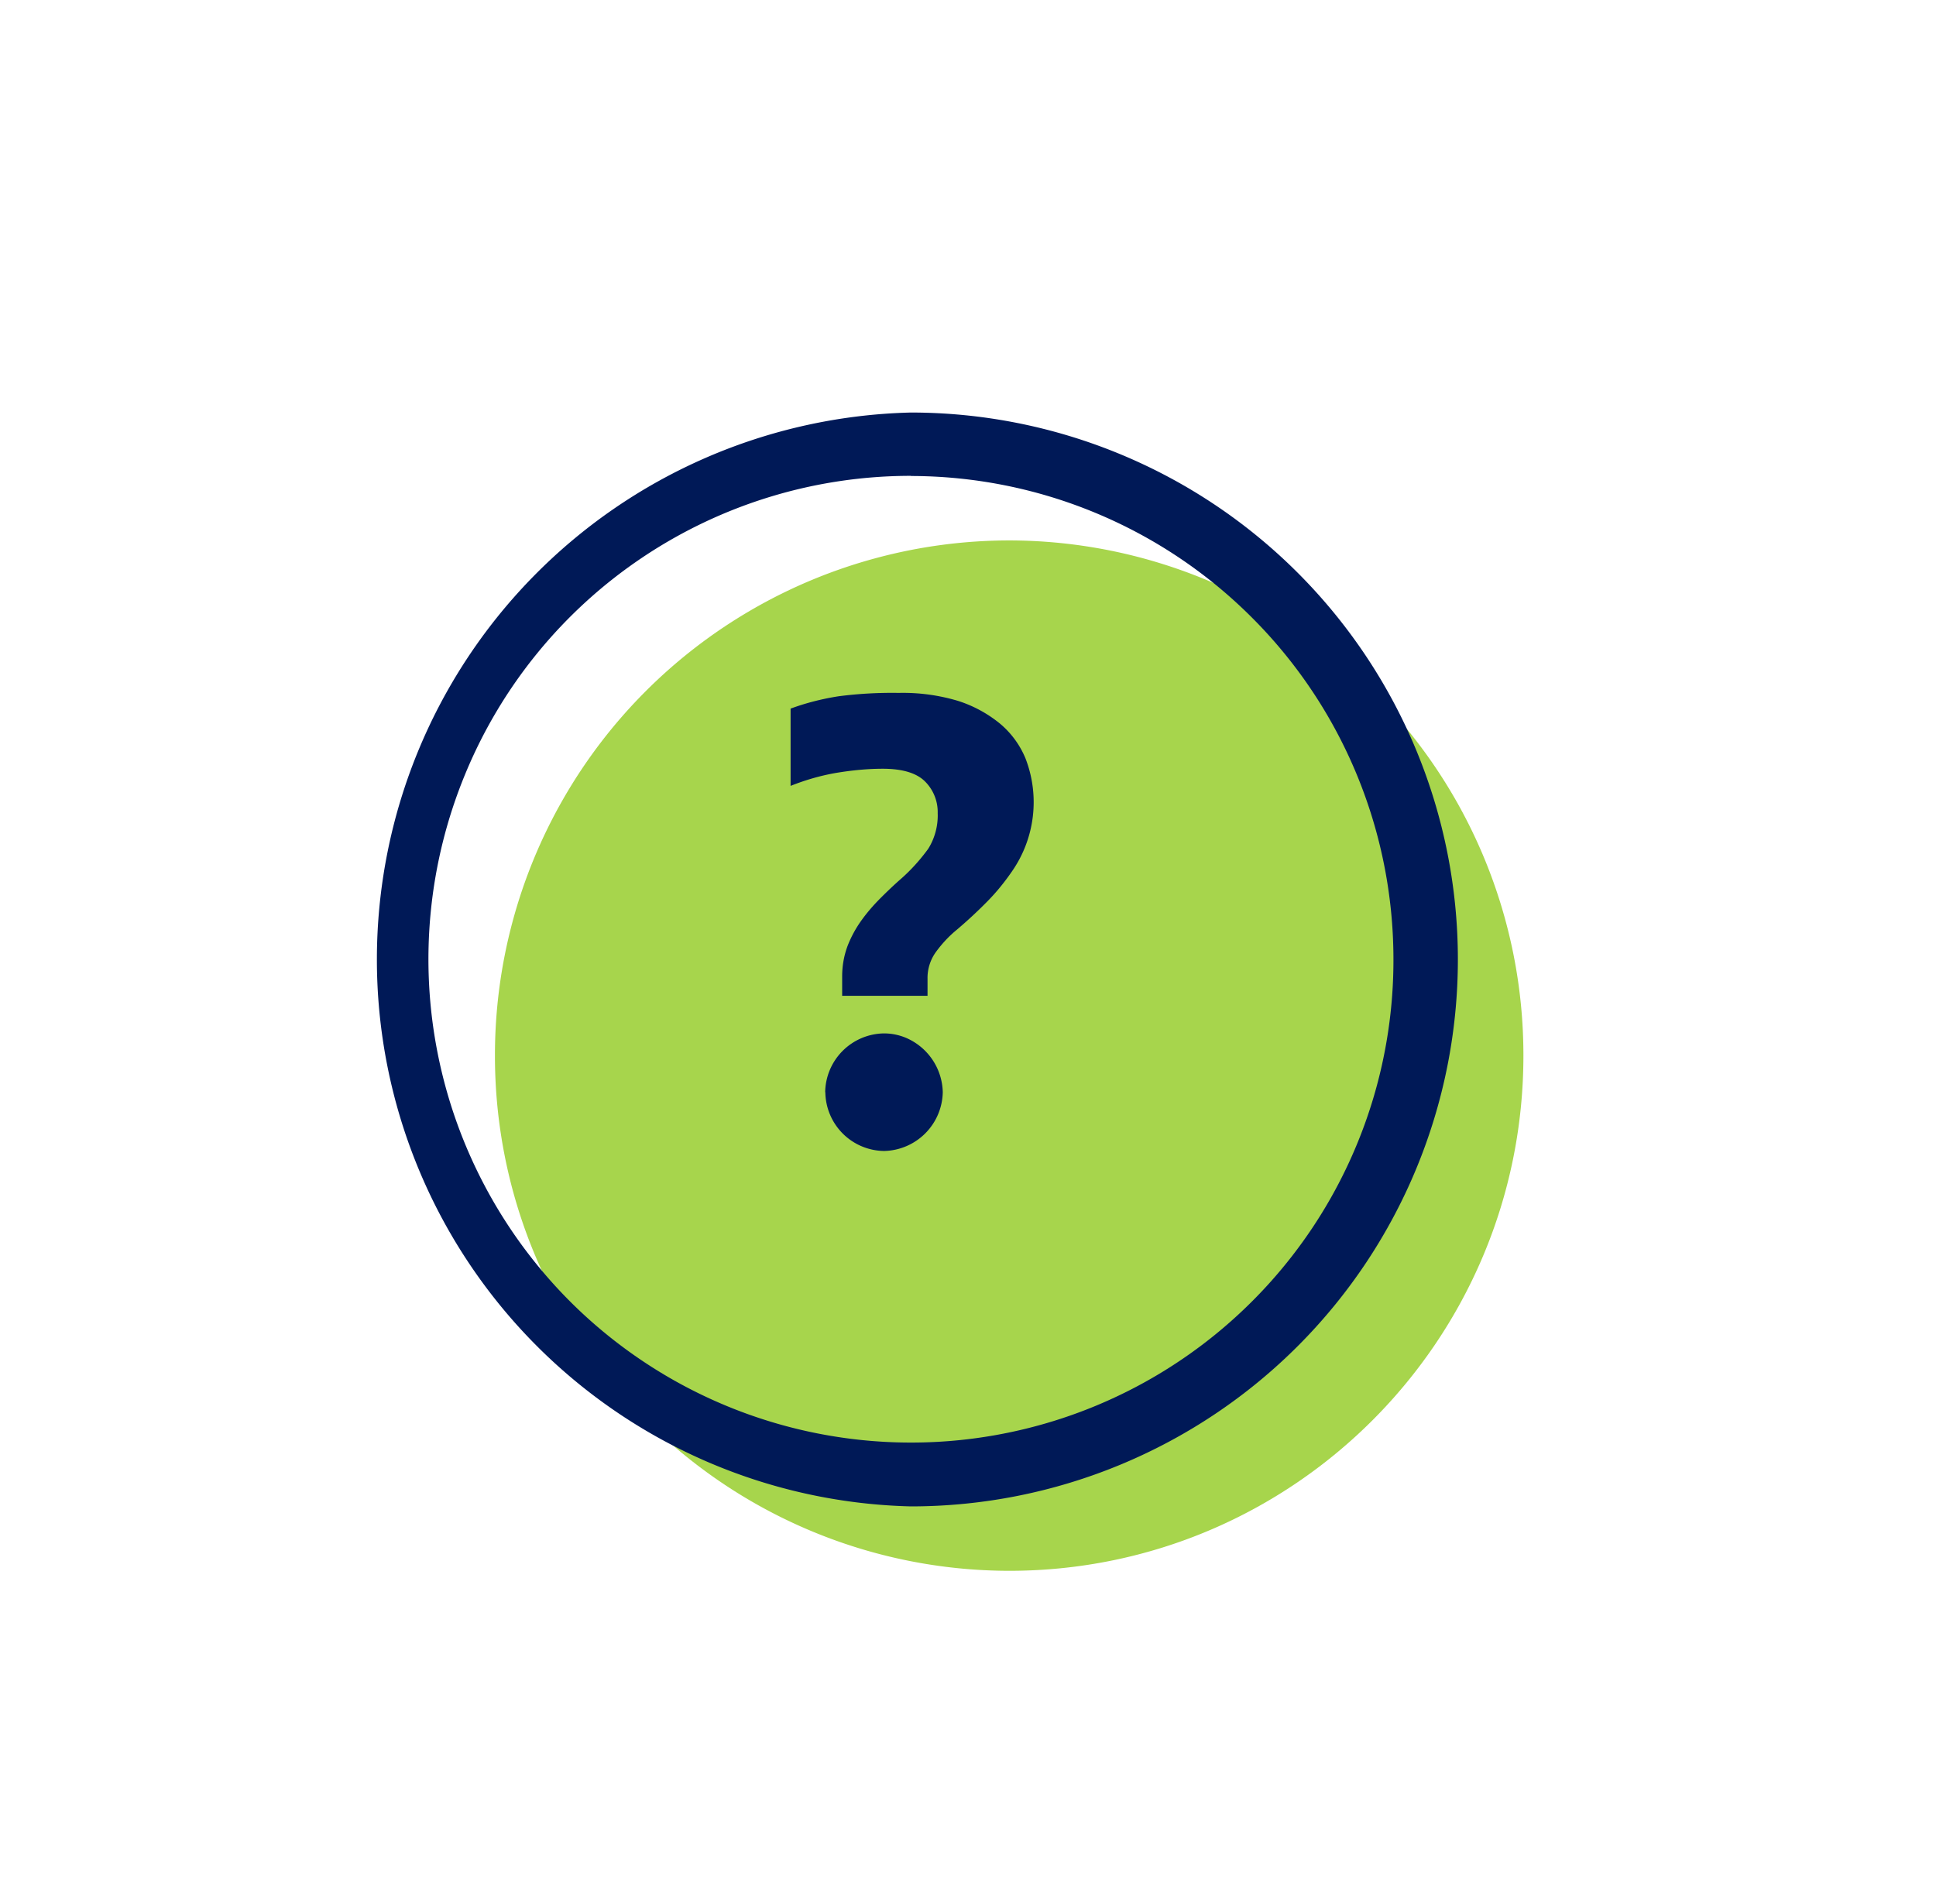 <svg class="" data-cy="" height="120" viewBox="0 0 122 120" width="122" xmlns="http://www.w3.org/2000/svg" xmlns:xlink="http://www.w3.org/1999/xlink"><path d="M63.6 99C81.5 99 96 84.46 96 66.53a32.44 32.44 0 0 0-32.4-32.47 32.44 32.44 0 0 0-32.41 32.47A32.44 32.44 0 0 0 63.59 99Z" fill="#A7D54C"></path><g><path d="M57.4 94.94a34.48 34.48 0 0 1 0-68.94 34.47 34.47 0 0 1 0 68.94Zm0-64.95A30.37 30.37 0 0 0 29.31 48.8a30.53 30.53 0 0 0 6.6 33.21 30.4 30.4 0 0 0 51.9-21.54c0-8.08-3.2-15.83-8.91-21.54A30.41 30.41 0 0 0 57.4 30Z" fill="#001957"></path><path d="M53.07 61.54c0-.66.11-1.3.34-1.92.22-.57.52-1.12.88-1.62s.76-.96 1.2-1.4c.43-.43.87-.85 1.33-1.25.62-.55 1.18-1.18 1.67-1.85.42-.67.63-1.46.6-2.25a2.72 2.72 0 0 0-.8-2c-.53-.53-1.42-.8-2.66-.8-.98 0-1.96.1-2.93.26-.99.17-1.95.45-2.88.82v-4.87c.98-.36 2-.62 3.04-.78 1.25-.16 2.5-.23 3.76-.21a12.1 12.1 0 0 1 3.74.5 8 8 0 0 1 2.66 1.44 5.7 5.7 0 0 1 1.6 2.18 7.64 7.64 0 0 1-.85 7.13c-.46.67-.97 1.3-1.54 1.88-.59.6-1.23 1.2-1.95 1.81-.5.41-.93.88-1.31 1.4a2.79 2.79 0 0 0-.52 1.68v1.07h-5.38v-1.22ZM52 68.84a3.76 3.76 0 0 1 3.7-3.71c.5 0 .98.1 1.44.3a3.82 3.82 0 0 1 2.27 3.41 3.78 3.78 0 0 1-3.7 3.7 3.75 3.75 0 0 1-3.7-3.72v.01Z" fill="#001957"></path></g></svg>